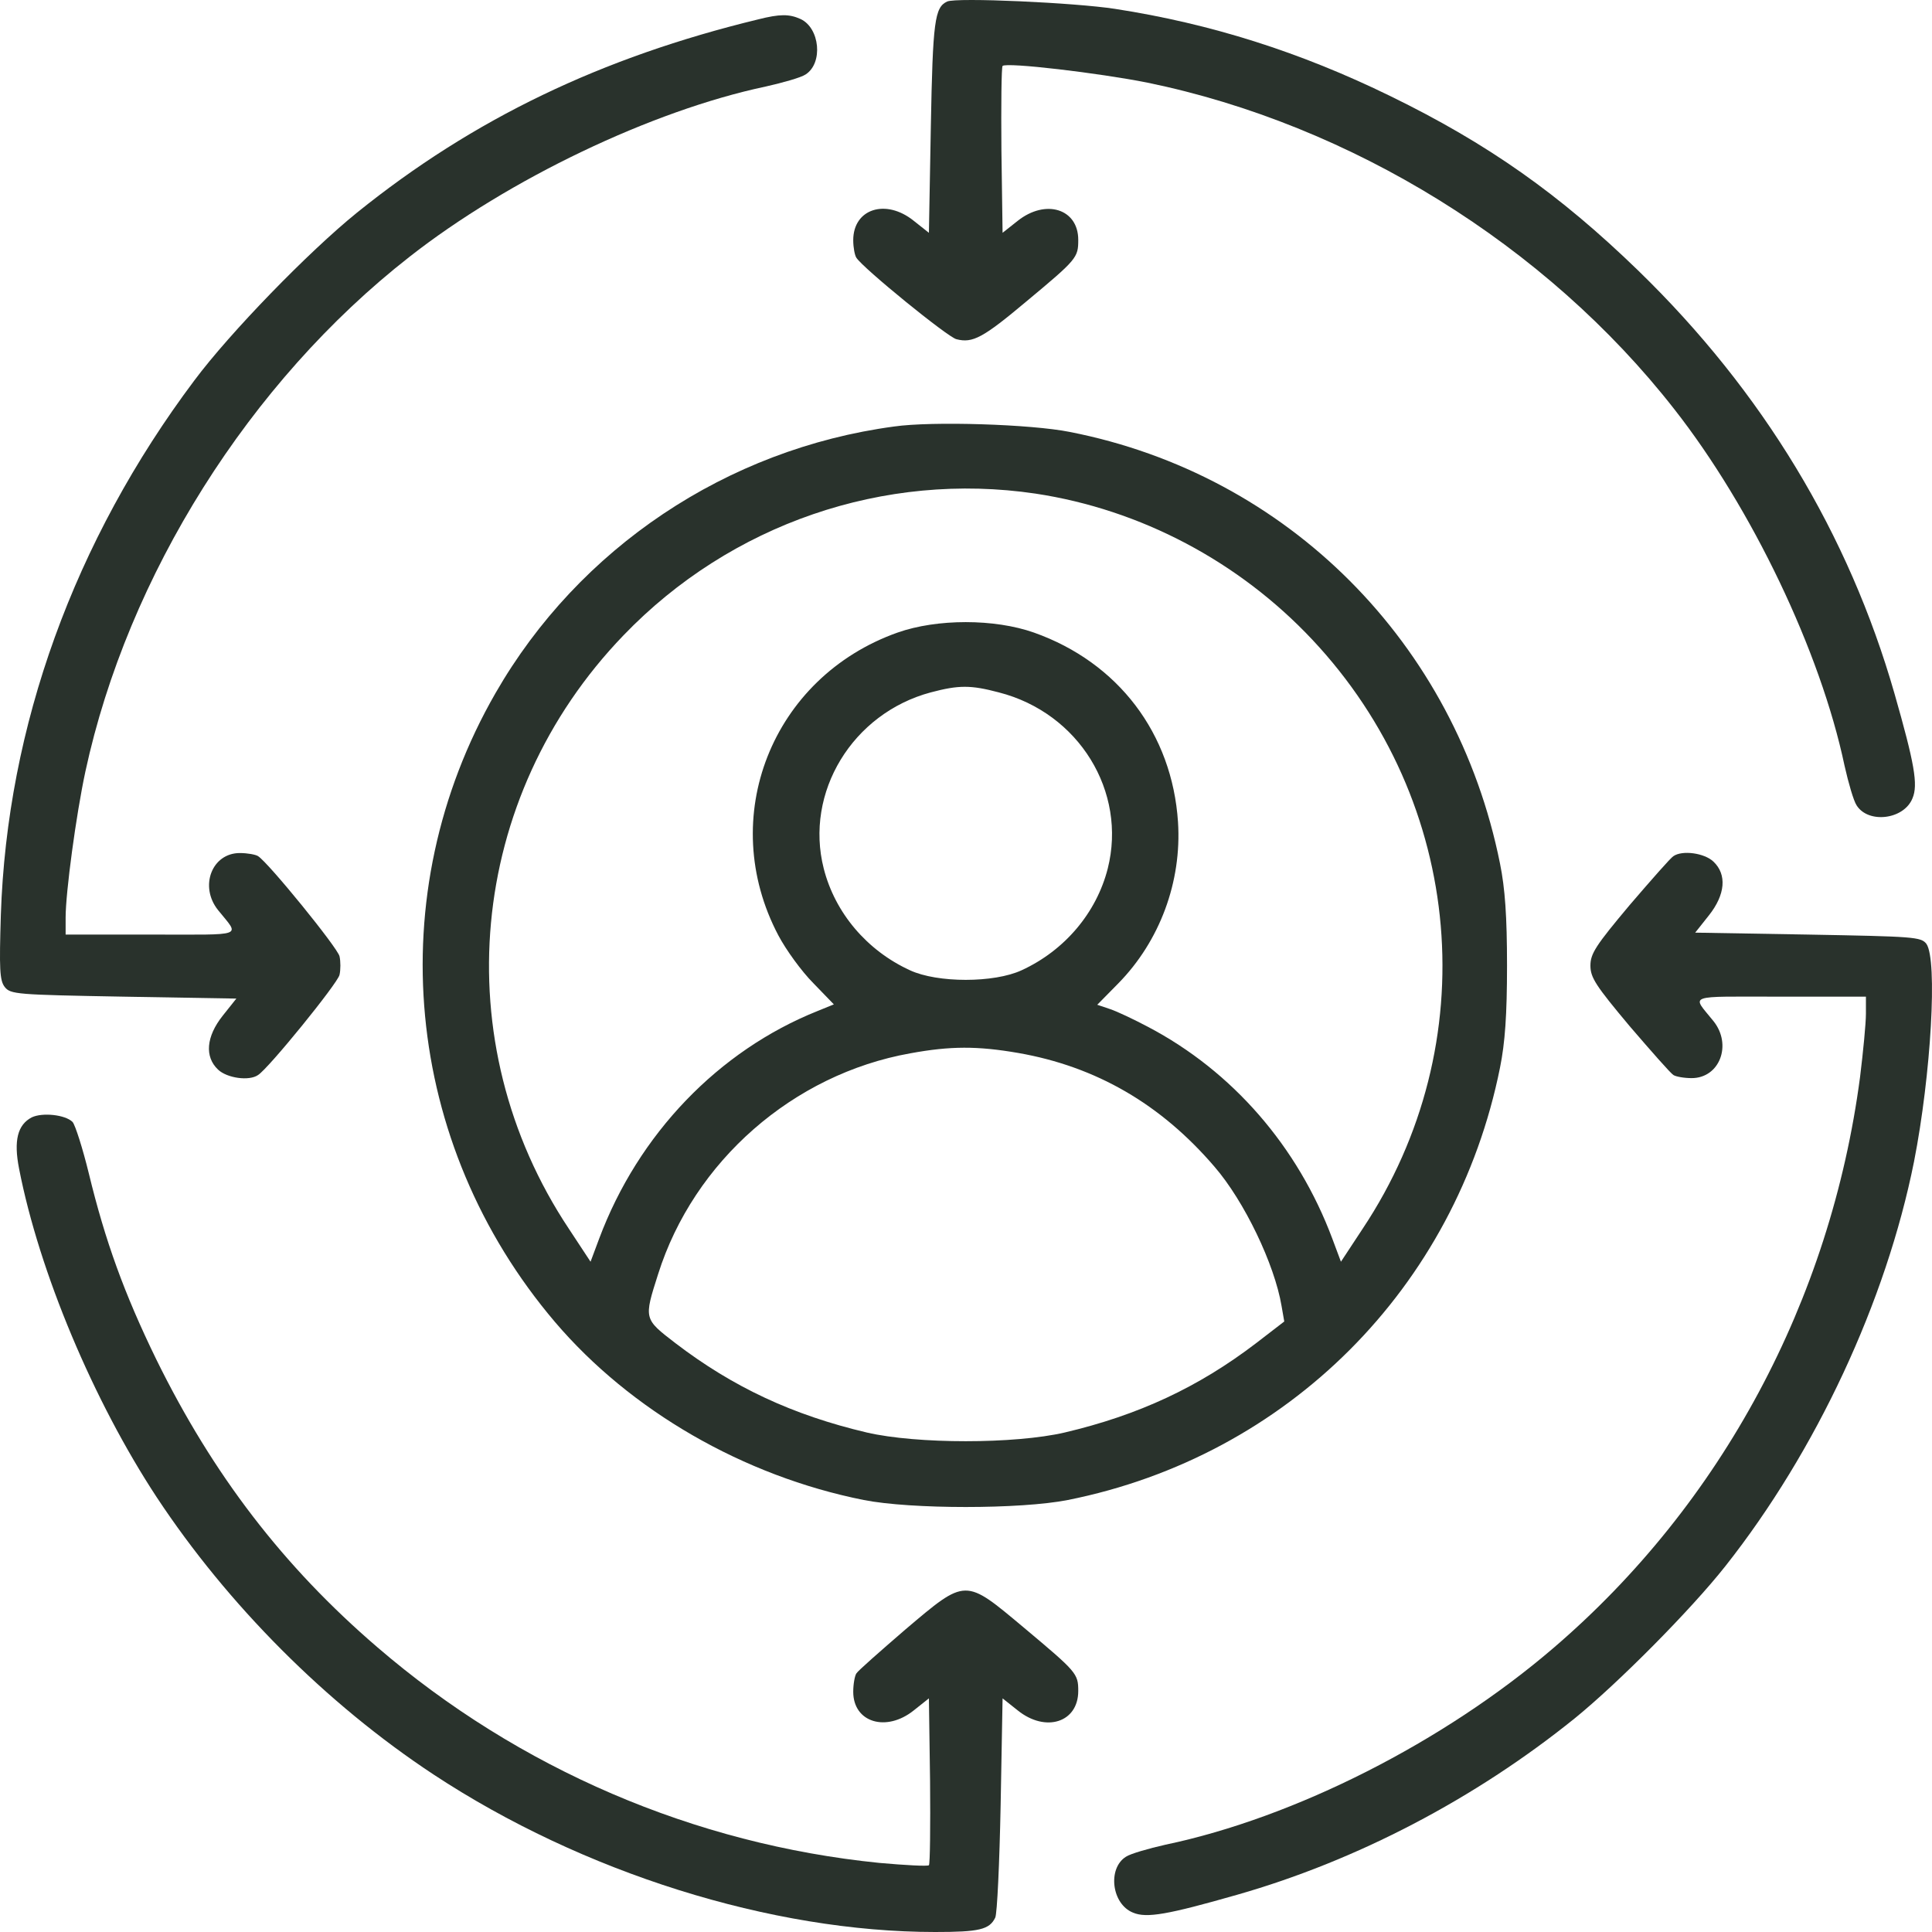 <svg width="30" height="30" viewBox="0 0 30 30" fill="none" xmlns="http://www.w3.org/2000/svg">
<path d="M14.707 0.024C14.514 0.114 14.484 0.325 14.454 1.964L14.424 3.615L14.189 3.429C13.755 3.079 13.249 3.242 13.249 3.73C13.249 3.845 13.273 3.965 13.297 4.001C13.399 4.164 14.719 5.237 14.851 5.267C15.104 5.333 15.267 5.243 15.936 4.682C16.725 4.025 16.743 4.001 16.743 3.724C16.743 3.242 16.237 3.085 15.803 3.429L15.568 3.615L15.55 2.332C15.544 1.633 15.55 1.042 15.568 1.024C15.629 0.964 17.063 1.133 17.816 1.283C20.979 1.934 24.009 3.808 25.997 6.352C27.202 7.888 28.269 10.118 28.642 11.89C28.702 12.155 28.781 12.432 28.829 12.505C29.01 12.794 29.564 12.728 29.697 12.396C29.787 12.185 29.727 11.854 29.419 10.775C28.708 8.292 27.371 6.08 25.443 4.206C24.214 3.013 23.099 2.229 21.593 1.494C20.189 0.807 18.798 0.367 17.316 0.138C16.701 0.042 14.845 -0.043 14.707 0.024Z" fill="#29322C"/>
<path d="M11.773 0.301C9.339 0.891 7.351 1.844 5.543 3.302C4.79 3.911 3.573 5.164 3.019 5.906C1.151 8.395 0.109 11.281 0.013 14.21C-0.012 15.042 -0.006 15.223 0.073 15.325C0.163 15.44 0.253 15.446 1.916 15.476L3.67 15.506L3.459 15.771C3.2 16.097 3.175 16.41 3.386 16.609C3.525 16.741 3.868 16.79 4.007 16.693C4.17 16.591 5.242 15.271 5.272 15.138C5.29 15.06 5.29 14.927 5.272 14.849C5.242 14.716 4.17 13.397 4.007 13.294C3.971 13.27 3.844 13.246 3.724 13.246C3.29 13.246 3.091 13.764 3.386 14.132C3.724 14.554 3.832 14.512 2.35 14.512H1.019V14.246C1.019 13.861 1.181 12.655 1.326 11.98C1.983 8.937 3.874 5.93 6.357 3.989C7.893 2.784 10.122 1.717 11.893 1.343C12.158 1.283 12.436 1.205 12.508 1.157C12.785 0.982 12.731 0.433 12.43 0.295C12.255 0.216 12.11 0.216 11.773 0.301Z" fill="#29322C"/>
<path d="M13.882 6.623C11.285 6.972 8.989 8.509 7.694 10.763C5.899 13.885 6.266 17.76 8.616 20.526C9.791 21.906 11.544 22.919 13.412 23.292C14.147 23.437 15.846 23.437 16.581 23.292C19.991 22.611 22.605 19.996 23.292 16.579C23.37 16.193 23.401 15.759 23.401 14.994C23.401 14.228 23.37 13.794 23.292 13.409C22.605 9.986 19.997 7.37 16.611 6.707C16.014 6.587 14.472 6.538 13.882 6.623ZM16.081 7.665C17.713 7.912 19.238 8.72 20.376 9.931C22.744 12.45 23.069 16.211 21.159 19.08L20.822 19.592L20.689 19.236C20.153 17.802 19.135 16.633 17.828 15.946C17.611 15.831 17.346 15.705 17.237 15.669L17.038 15.602L17.364 15.271C18.009 14.614 18.352 13.692 18.292 12.764C18.201 11.39 17.364 10.287 16.056 9.823C15.442 9.606 14.55 9.606 13.936 9.823C11.984 10.516 11.122 12.698 12.086 14.524C12.207 14.753 12.448 15.084 12.628 15.265L12.948 15.596L12.695 15.699C11.158 16.314 9.911 17.609 9.303 19.236L9.17 19.592L8.833 19.08C6.905 16.181 7.254 12.384 9.682 9.865C11.345 8.135 13.731 7.316 16.081 7.665ZM15.508 10.751C16.755 11.07 17.502 12.294 17.201 13.487C17.026 14.174 16.532 14.759 15.864 15.066C15.436 15.265 14.556 15.265 14.129 15.066C13.46 14.759 12.966 14.174 12.791 13.487C12.49 12.306 13.237 11.076 14.454 10.751C14.888 10.636 15.074 10.636 15.508 10.751ZM15.809 16.35C17.02 16.561 18.026 17.145 18.858 18.116C19.322 18.652 19.792 19.634 19.9 20.279L19.942 20.52L19.503 20.858C18.611 21.539 17.683 21.973 16.532 22.244C15.755 22.424 14.237 22.424 13.46 22.244C12.309 21.973 11.381 21.539 10.49 20.858C9.996 20.478 9.996 20.484 10.219 19.785C10.773 18.031 12.315 16.681 14.134 16.356C14.761 16.241 15.177 16.241 15.809 16.35Z" fill="#29322C"/>
<path d="M25.985 13.294C25.943 13.318 25.642 13.662 25.305 14.054C24.78 14.68 24.696 14.807 24.696 14.994C24.696 15.181 24.78 15.307 25.305 15.934C25.642 16.326 25.943 16.669 25.985 16.693C26.021 16.717 26.148 16.741 26.268 16.741C26.702 16.741 26.901 16.223 26.606 15.855C26.268 15.434 26.16 15.476 27.642 15.476H28.974V15.741C28.974 15.892 28.931 16.332 28.883 16.723C28.425 20.195 26.732 23.353 24.124 25.588C22.425 27.047 20.111 28.222 18.099 28.644C17.834 28.704 17.557 28.783 17.484 28.831C17.195 29.012 17.261 29.566 17.593 29.699C17.804 29.789 18.135 29.729 19.213 29.421C21.069 28.891 22.901 27.933 24.449 26.685C25.118 26.143 26.256 24.998 26.793 24.317C28.202 22.533 29.287 20.207 29.721 18.037C29.986 16.687 30.088 14.903 29.913 14.656C29.829 14.548 29.721 14.542 28.076 14.512L26.323 14.482L26.534 14.216C26.793 13.891 26.817 13.578 26.606 13.379C26.467 13.246 26.124 13.198 25.985 13.294Z" fill="#29322C"/>
<path d="M0.494 17.35C0.272 17.465 0.211 17.712 0.296 18.146C0.609 19.755 1.452 21.756 2.434 23.25C3.537 24.92 5.067 26.456 6.73 27.553C9.044 29.078 11.978 30 14.52 30C15.201 30 15.364 29.964 15.454 29.777C15.484 29.717 15.52 28.927 15.538 28.023L15.568 26.372L15.803 26.559C16.237 26.908 16.743 26.746 16.743 26.258C16.743 25.986 16.719 25.962 15.9 25.275C14.978 24.504 15.008 24.498 14.056 25.305C13.665 25.643 13.321 25.944 13.297 25.986C13.273 26.022 13.249 26.149 13.249 26.27C13.249 26.746 13.761 26.902 14.189 26.559L14.424 26.372L14.442 27.656C14.448 28.355 14.442 28.945 14.424 28.963C14.406 28.982 14.056 28.963 13.653 28.927C10.785 28.638 8.056 27.469 5.857 25.576C4.399 24.323 3.308 22.901 2.428 21.111C1.928 20.086 1.633 19.267 1.38 18.224C1.284 17.832 1.169 17.471 1.127 17.422C1.013 17.308 0.657 17.272 0.494 17.35Z" fill="#29322C"/>
</svg>
